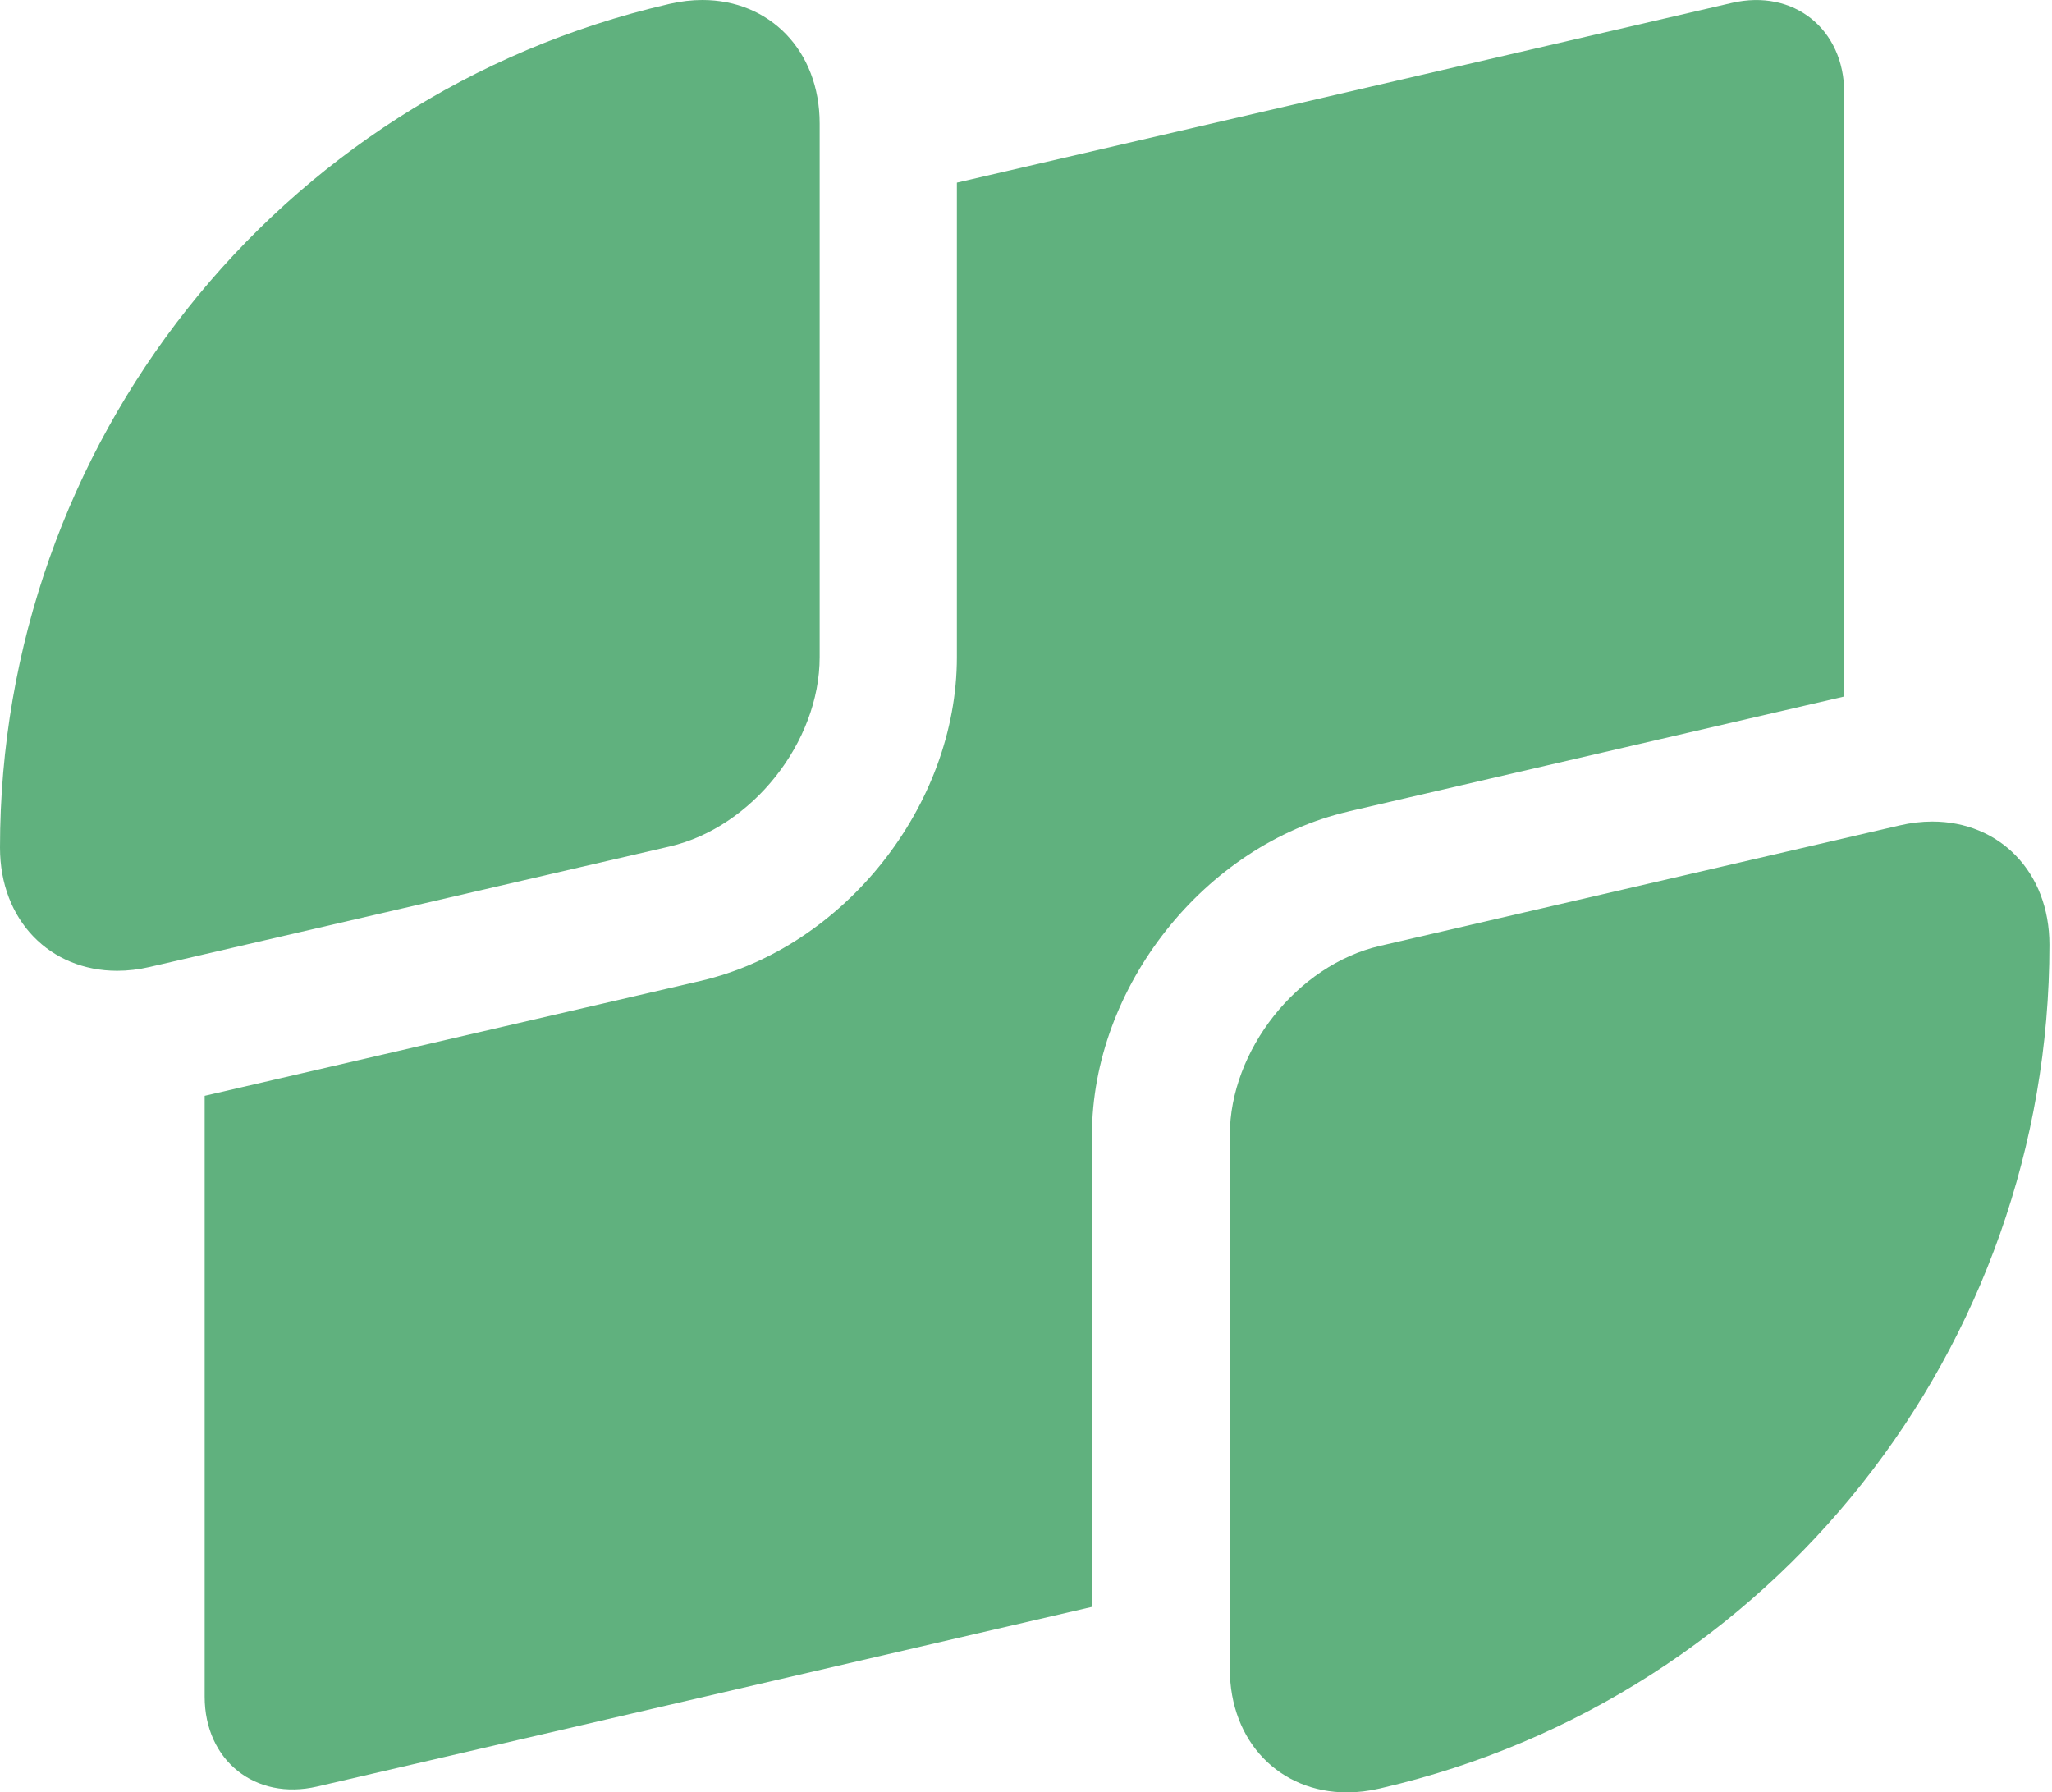 <svg xmlns="http://www.w3.org/2000/svg" version="1.1" xmlns:xlink="http://www.w3.org/1999/xlink" width="34.35" height="30"><svg fill="none" viewBox="0 0 34.35 30" xmlns="http://www.w3.org/2000/svg"><g fill="#60b17e"><path d="m22.572 13.582 8.3-1.924v-10.105c0-1.067-.847-1.744-1.882-1.504l-12.972 3.008v7.943c0 2.481-1.885 4.861-4.293 5.419l-8.299 1.923v10.057c0 1.067.847 1.744 1.882 1.504l12.971-3.007v-7.894c0-2.481 1.885-4.861 4.293-5.419z"></path><path d="m11.211 14.168c1.38-.32 2.51-1.746 2.51-3.169v-8.93c0-1.229-.843-2.069-1.962-2.069-.177 0-.36.021-.548.064l-.033.008c-6.543 1.518-11.178 7.37-11.178 14.114 0 1.226.842 2.063 1.961 2.063.177 0 .361-.021.549-.065z"></path><path d="m34.307 15.814c0-1.226-.842-2.063-1.96-2.063-.177 0-.361.021-.549.065l-8.701 2.017c-1.381.32-2.51 1.746-2.51 3.168v8.931c0 1.229.842 2.069 1.961 2.069.176 0 .36-.021.548-.065l.033-.008c6.543-1.518 11.178-7.37 11.178-14.114z"></path></g></svg><style>@media (prefers-color-scheme: light) { :root { filter: none; } }
@media (prefers-color-scheme: dark) { :root { filter: none; } }
</style></svg>